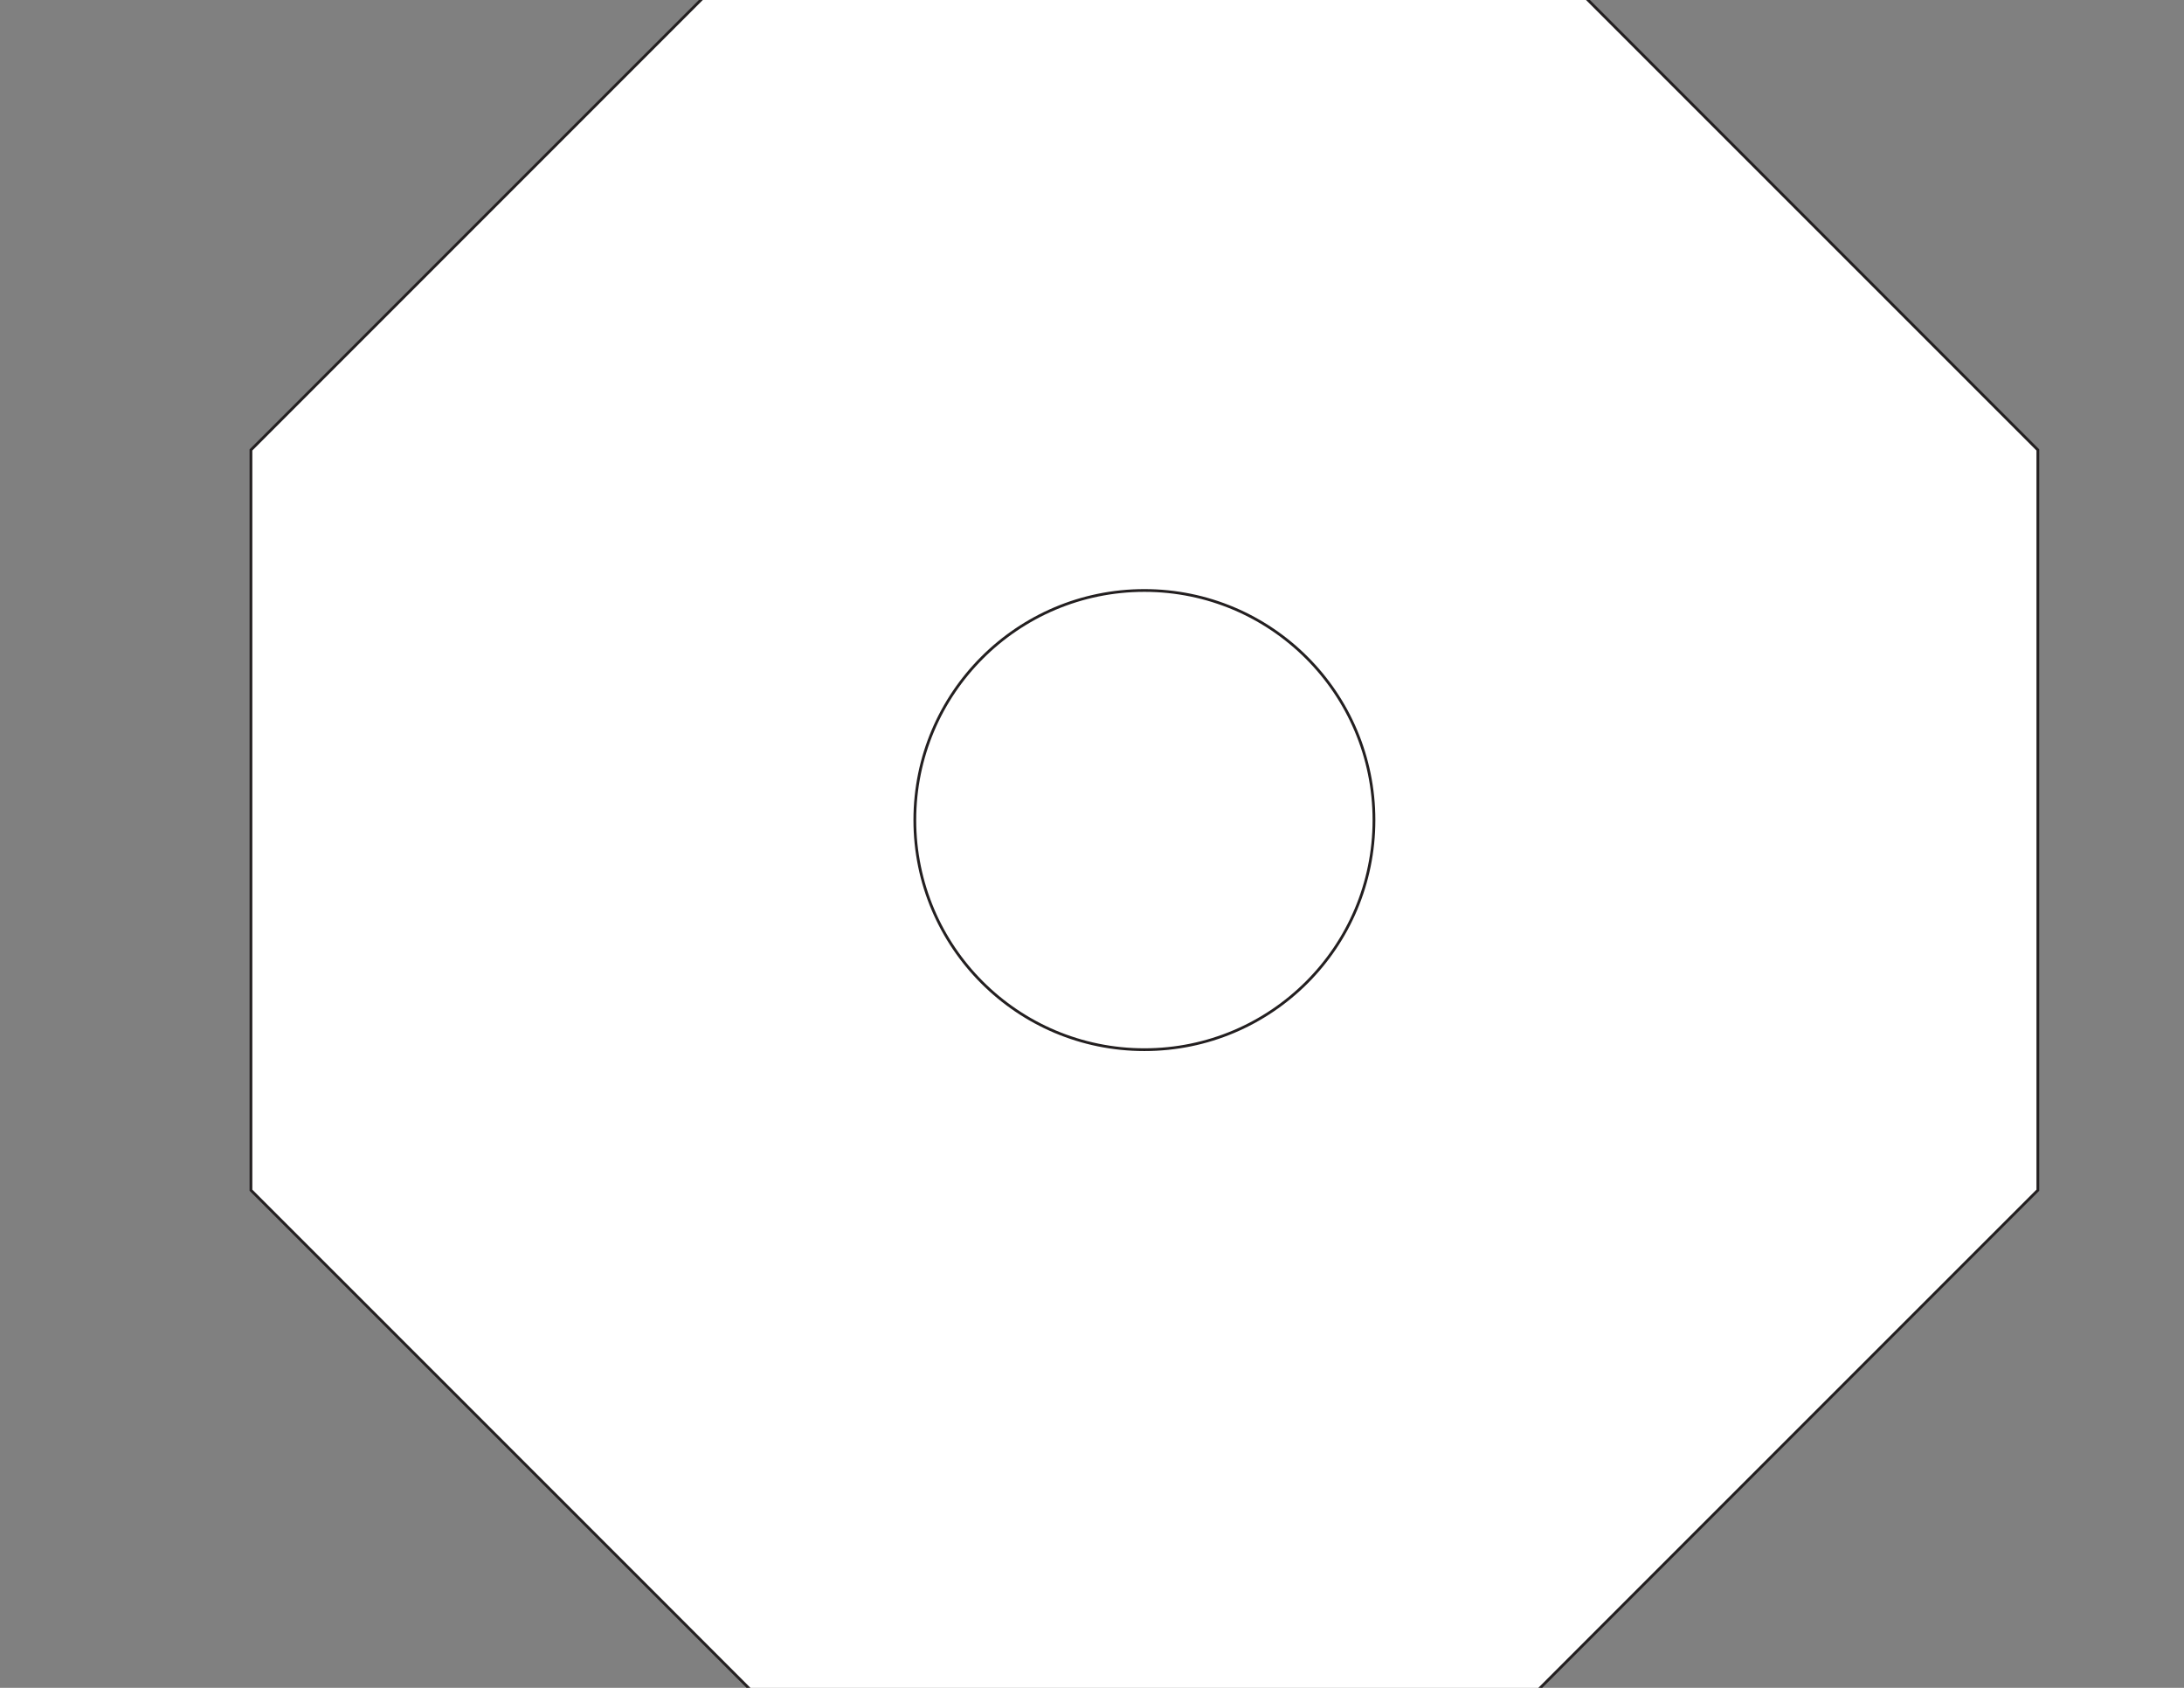 <?xml version="1.0" encoding="utf-8"?>
<!-- Generator: Adobe Illustrator 16.0.4, SVG Export Plug-In . SVG Version: 6.00 Build 0)  -->
<!DOCTYPE svg PUBLIC "-//W3C//DTD SVG 1.1//EN" "http://www.w3.org/Graphics/SVG/1.1/DTD/svg11.dtd">
<svg version="1.1" id="Layer_1" xmlns="http://www.w3.org/2000/svg" xmlns:xlink="http://www.w3.org/1999/xlink" x="0px" y="0px"
	 width="792px" height="612px" viewBox="0 0 792 612" enable-background="new 0 0 792 612" xml:space="preserve">
<rect x="0" y="0" width="792" height="612" fill="#808080" stroke="none"/>
<polygon fill="#FFFFFF" stroke="#231F20" stroke-miterlimit="10" points="280.795,621.354 91,431.559 91,163.149 280.795,-26.646 
	549.206,-26.646 739.001,163.149 739.001,431.559 549.206,621.354 "/>
<circle fill="#FFFFFF" stroke="#231F20" stroke-miterlimit="10" cx="415" cy="297.354" r="83.25"/>
</svg>
